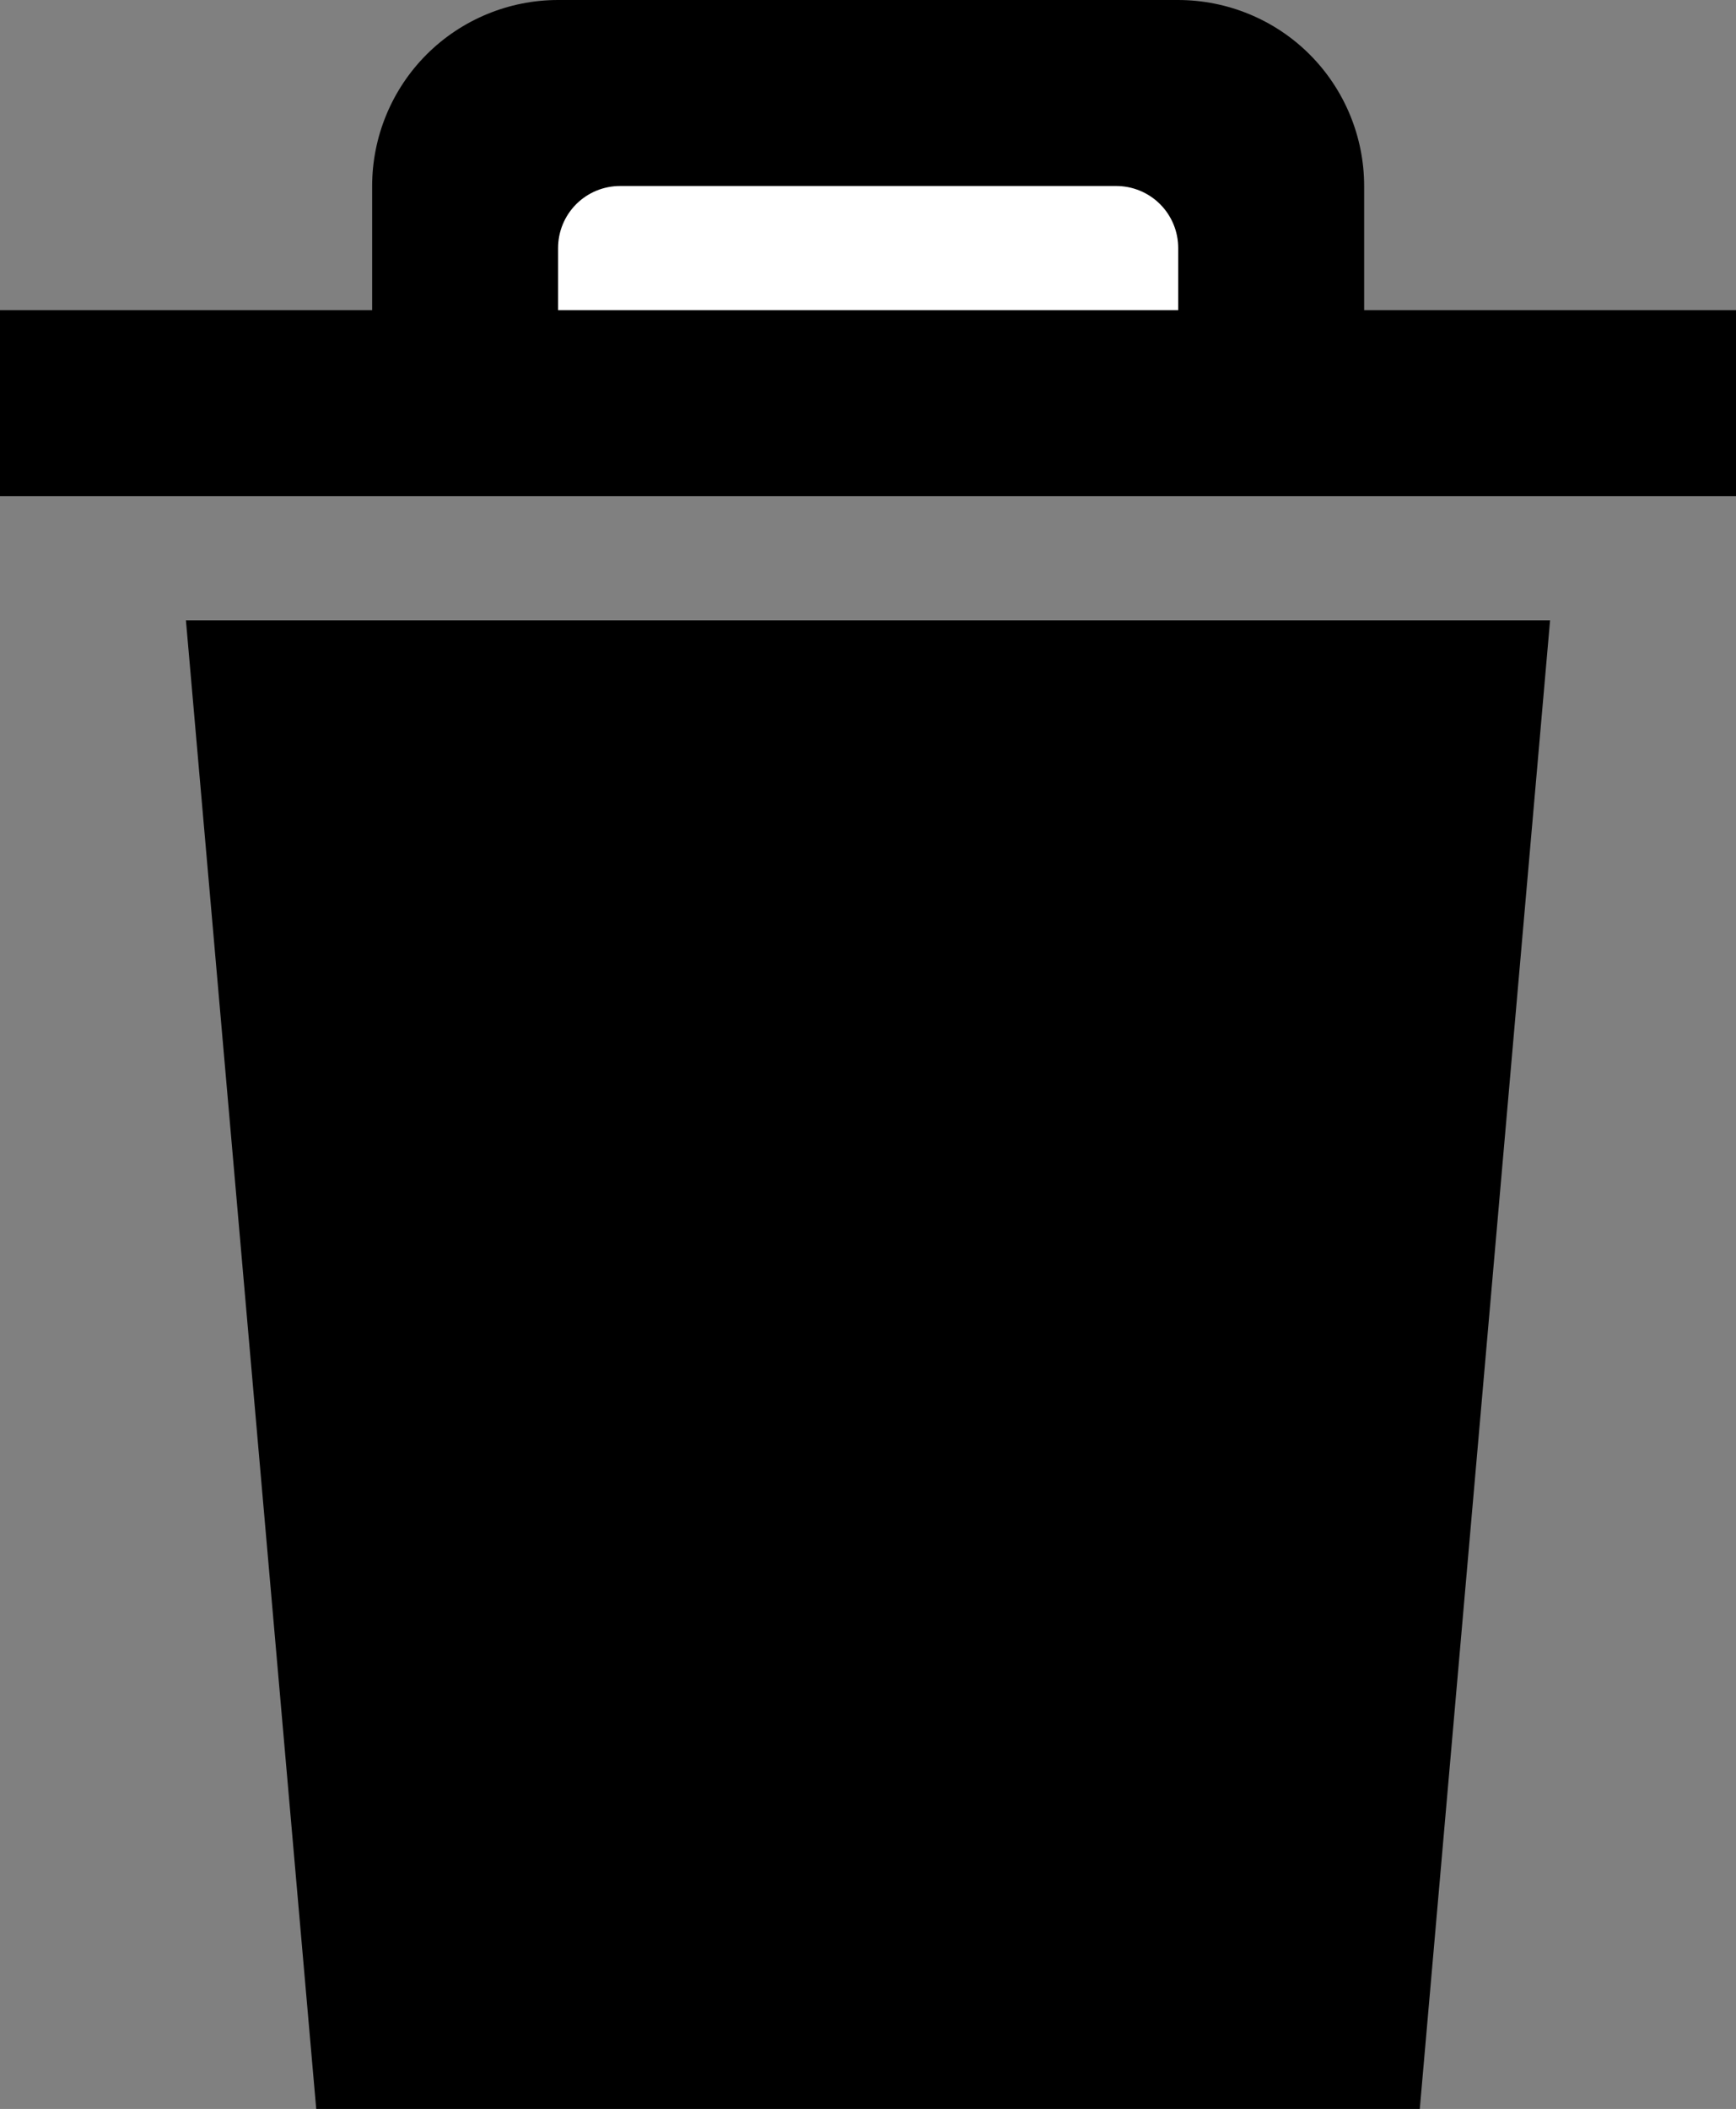 <?xml version="1.0" encoding="utf-8"?>
<!-- Generator: Adobe Illustrator 26.1.0, SVG Export Plug-In . SVG Version: 6.00 Build 0)  -->
<svg version="1.1" id="Layer_1" xmlns="http://www.w3.org/2000/svg" xmlns:xlink="http://www.w3.org/1999/xlink" x="0px" y="0px"
	 width="59.29px" height="72px" viewBox="0 0 59.29 72" style="enable-background:new 0 0 59.29 72;" xml:space="preserve">
<rect x="0" y="0" width="59.29" height="72" fill="#808080" stroke="none"/>
<style type="text/css">
	.st0{fill-rule:evenodd;clip-rule:evenodd;}
	.st1{fill-rule:evenodd;clip-rule:evenodd;fill:#FFFFFF;}
</style>
<polygon class="st0" points="10.8,72 48.49,72 52.94,21.18 6.35,21.18 "/>
<path class="st0" d="M46.59,10.59V6.35c0-1.68-0.67-3.3-1.86-4.49S41.92,0,40.23,0H19.06c-1.68,0-3.3,0.67-4.49,1.86
	c-1.19,1.19-1.86,2.81-1.86,4.49v4.24H0v6.35h59.29v-6.35H46.59z"/>
<path class="st1" d="M40.23,10.59H19.06V8.47c0-0.56,0.22-1.1,0.62-1.5c0.4-0.4,0.94-0.62,1.5-0.62h16.94c0.56,0,1.1,0.22,1.5,0.62
	c0.4,0.4,0.62,0.94,0.62,1.5V10.59z"/>
</svg>
